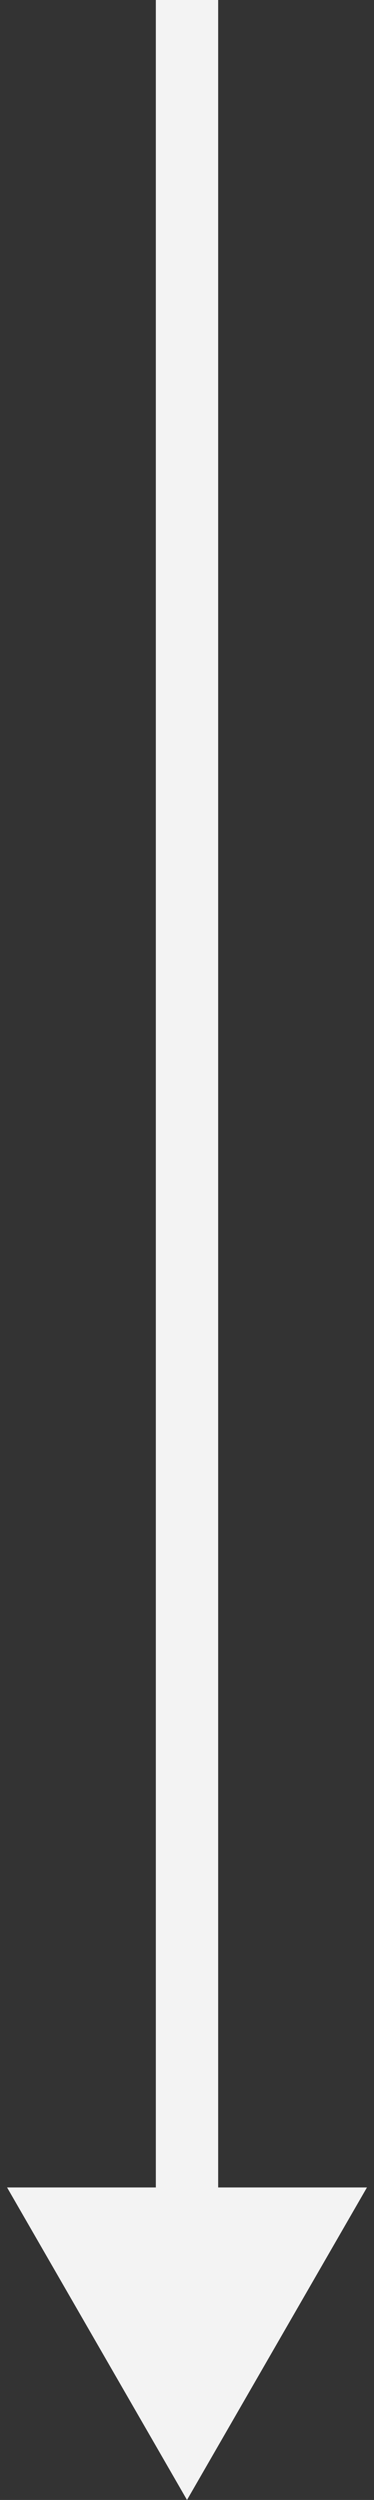 <?xml version="1.0" encoding="UTF-8"?> <svg xmlns="http://www.w3.org/2000/svg" width="12" height="80" viewBox="0 0 12 80" fill="none"><rect x="0" y="0" width="12" height="80" fill="#333333" stroke="none"/> <path d="M6 80L11.774 70L0.227 70L6 80ZM5 4.37114e-08L5 71L7 71L7 -4.37114e-08L5 4.37114e-08Z" fill="#F3F3F3"></path> </svg> 